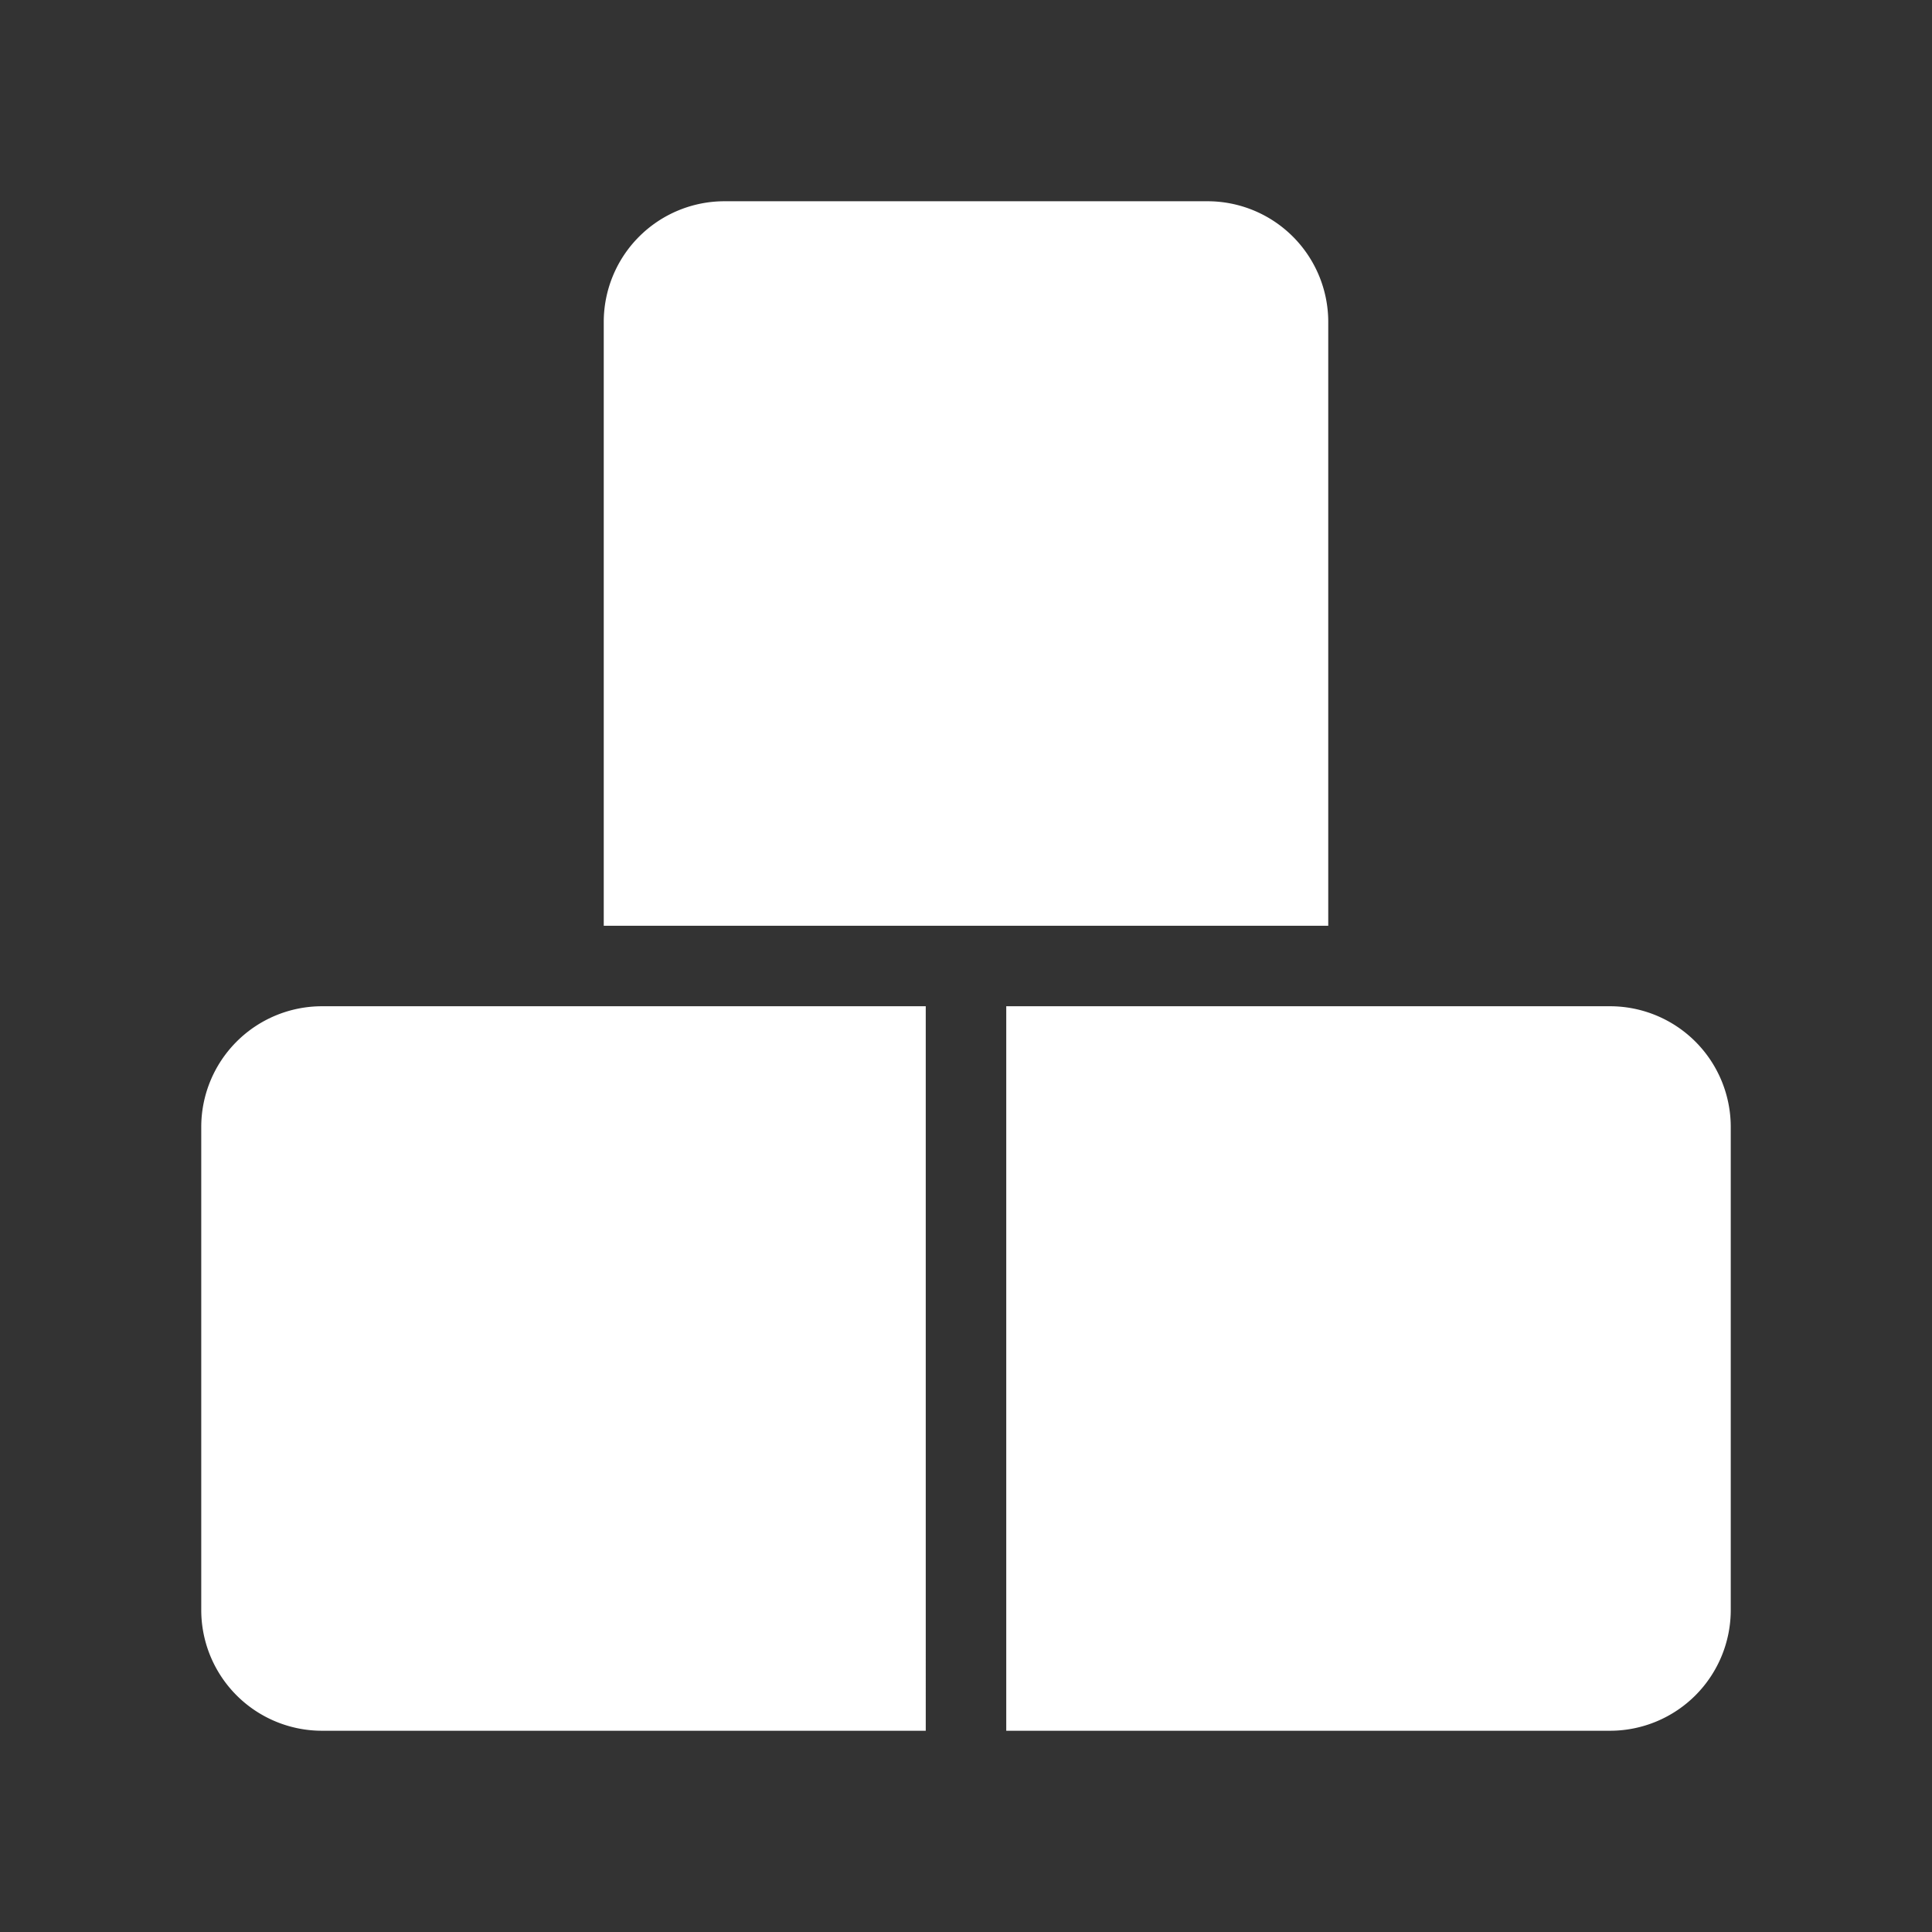 <!DOCTYPE svg PUBLIC "-//W3C//DTD SVG 1.1//EN" "http://www.w3.org/Graphics/SVG/1.1/DTD/svg11.dtd">
<!-- Uploaded to: SVG Repo, www.svgrepo.com, Transformed by: SVG Repo Mixer Tools -->
<svg fill="#ffffff" width="800px" height="800px" viewBox="0 0 24 24" xmlns="http://www.w3.org/2000/svg" stroke="#ffffff">
<rect x="0" y="0" width="24" height="24" fill="#333333" stroke="none"/>
<g id="SVGRepo_bgCarrier" stroke-width="0"/>
<g id="SVGRepo_tracerCarrier" stroke-linecap="round" stroke-linejoin="round"/>
<g id="SVGRepo_iconCarrier">
<path d="M16,4a1,1,0,0,0-1-1H9A1,1,0,0,0,8,4v7h8Z"/>
<path d="M3,14v6a1,1,0,0,0,1,1h7V13H4A1,1,0,0,0,3,14Z"/>
<path d="M20,13H13v8h7a1,1,0,0,0,1-1V14A1,1,0,0,0,20,13Z"/>
</g>
</svg>